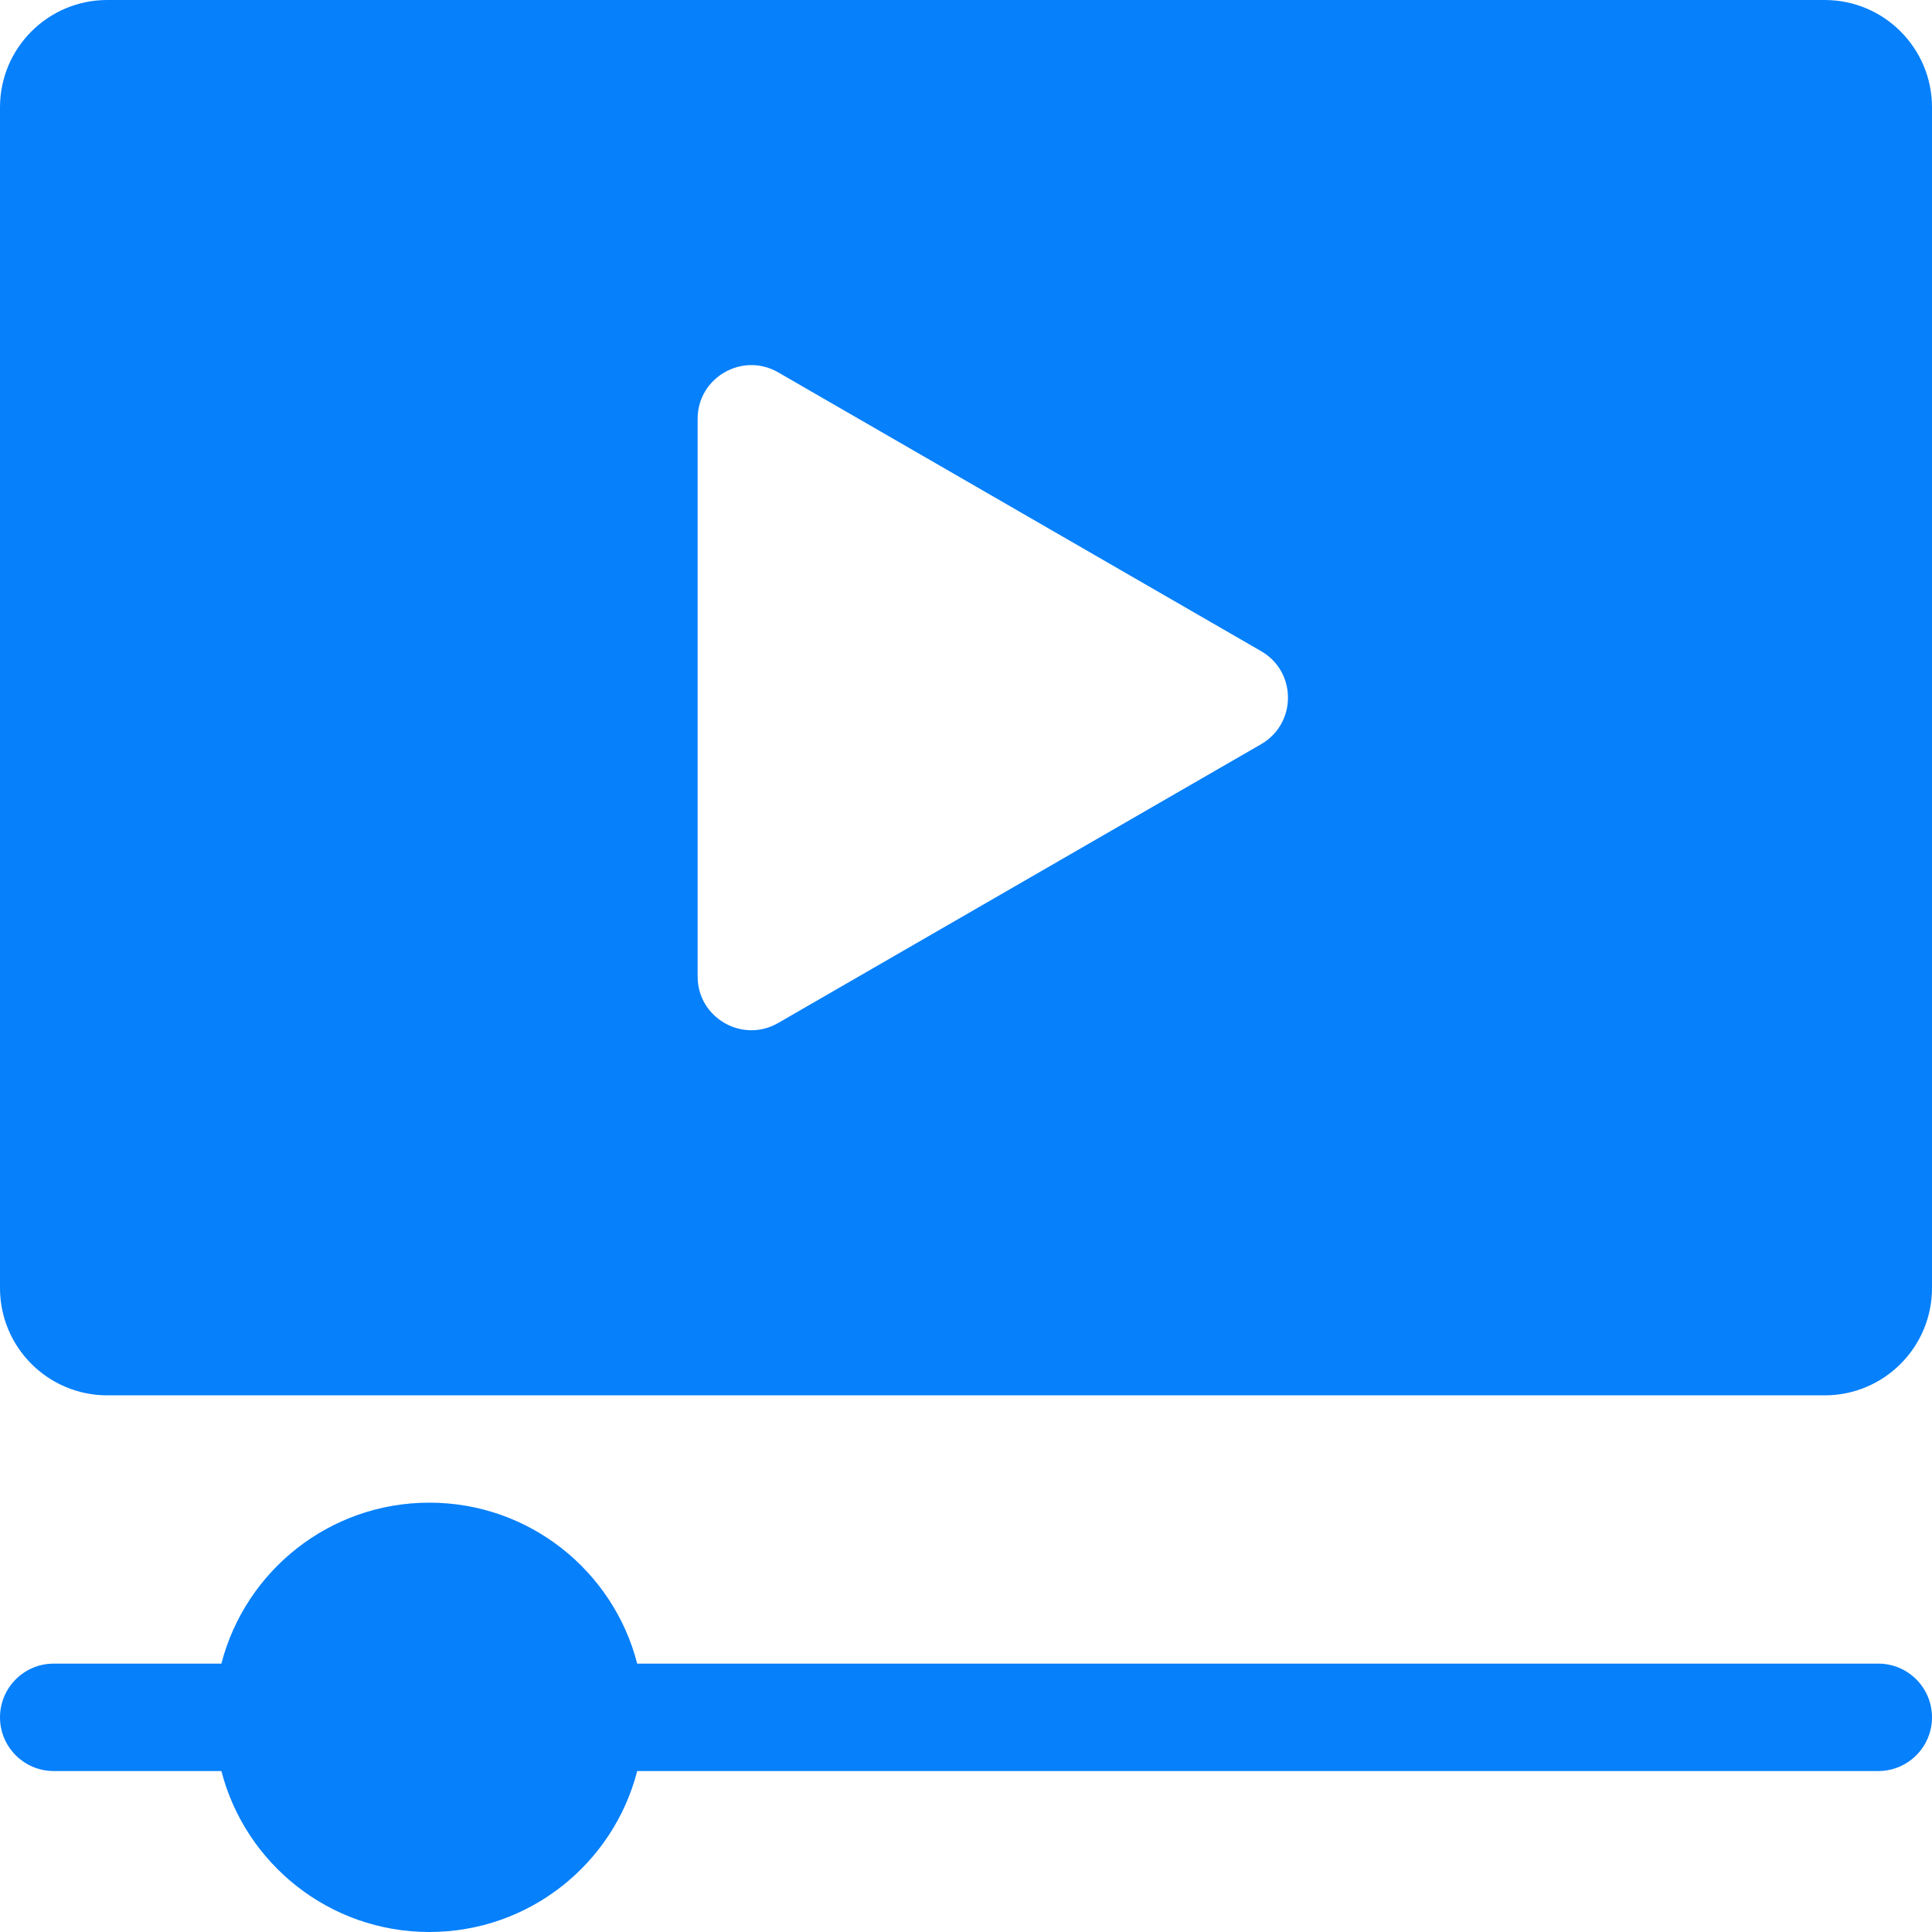 <svg width="22" height="22" viewBox="0 0 22 22" fill="none" xmlns="http://www.w3.org/2000/svg">
<path fill-rule="evenodd" clip-rule="evenodd" d="M0 1.222C0 0.547 0.547 0 1.222 0H20.778C21.453 0 22 0.547 22 1.222V14.667C22 15.342 21.453 15.889 20.778 15.889H1.222C0.547 15.889 0 15.342 0 14.667V1.222ZM14.361 7.415C14.768 7.65 14.768 8.238 14.361 8.474L8.861 11.649C8.454 11.884 7.944 11.59 7.944 11.12V4.769C7.944 4.299 8.454 4.005 8.861 4.24L14.361 7.415Z" fill="#0680FB"/>
<path d="M21.389 18.944H7.256C6.985 17.89 6.028 17.111 4.889 17.111C3.75 17.111 2.793 17.89 2.521 18.944H0.611C0.274 18.944 0 19.218 0 19.556C0 19.893 0.274 20.167 0.611 20.167H2.521C2.793 21.221 3.75 22 4.889 22C6.028 22 6.985 21.221 7.256 20.167H21.389C21.726 20.167 22 19.893 22 19.556C22 19.218 21.726 18.944 21.389 18.944Z" fill="#0680FB"/>
</svg>
